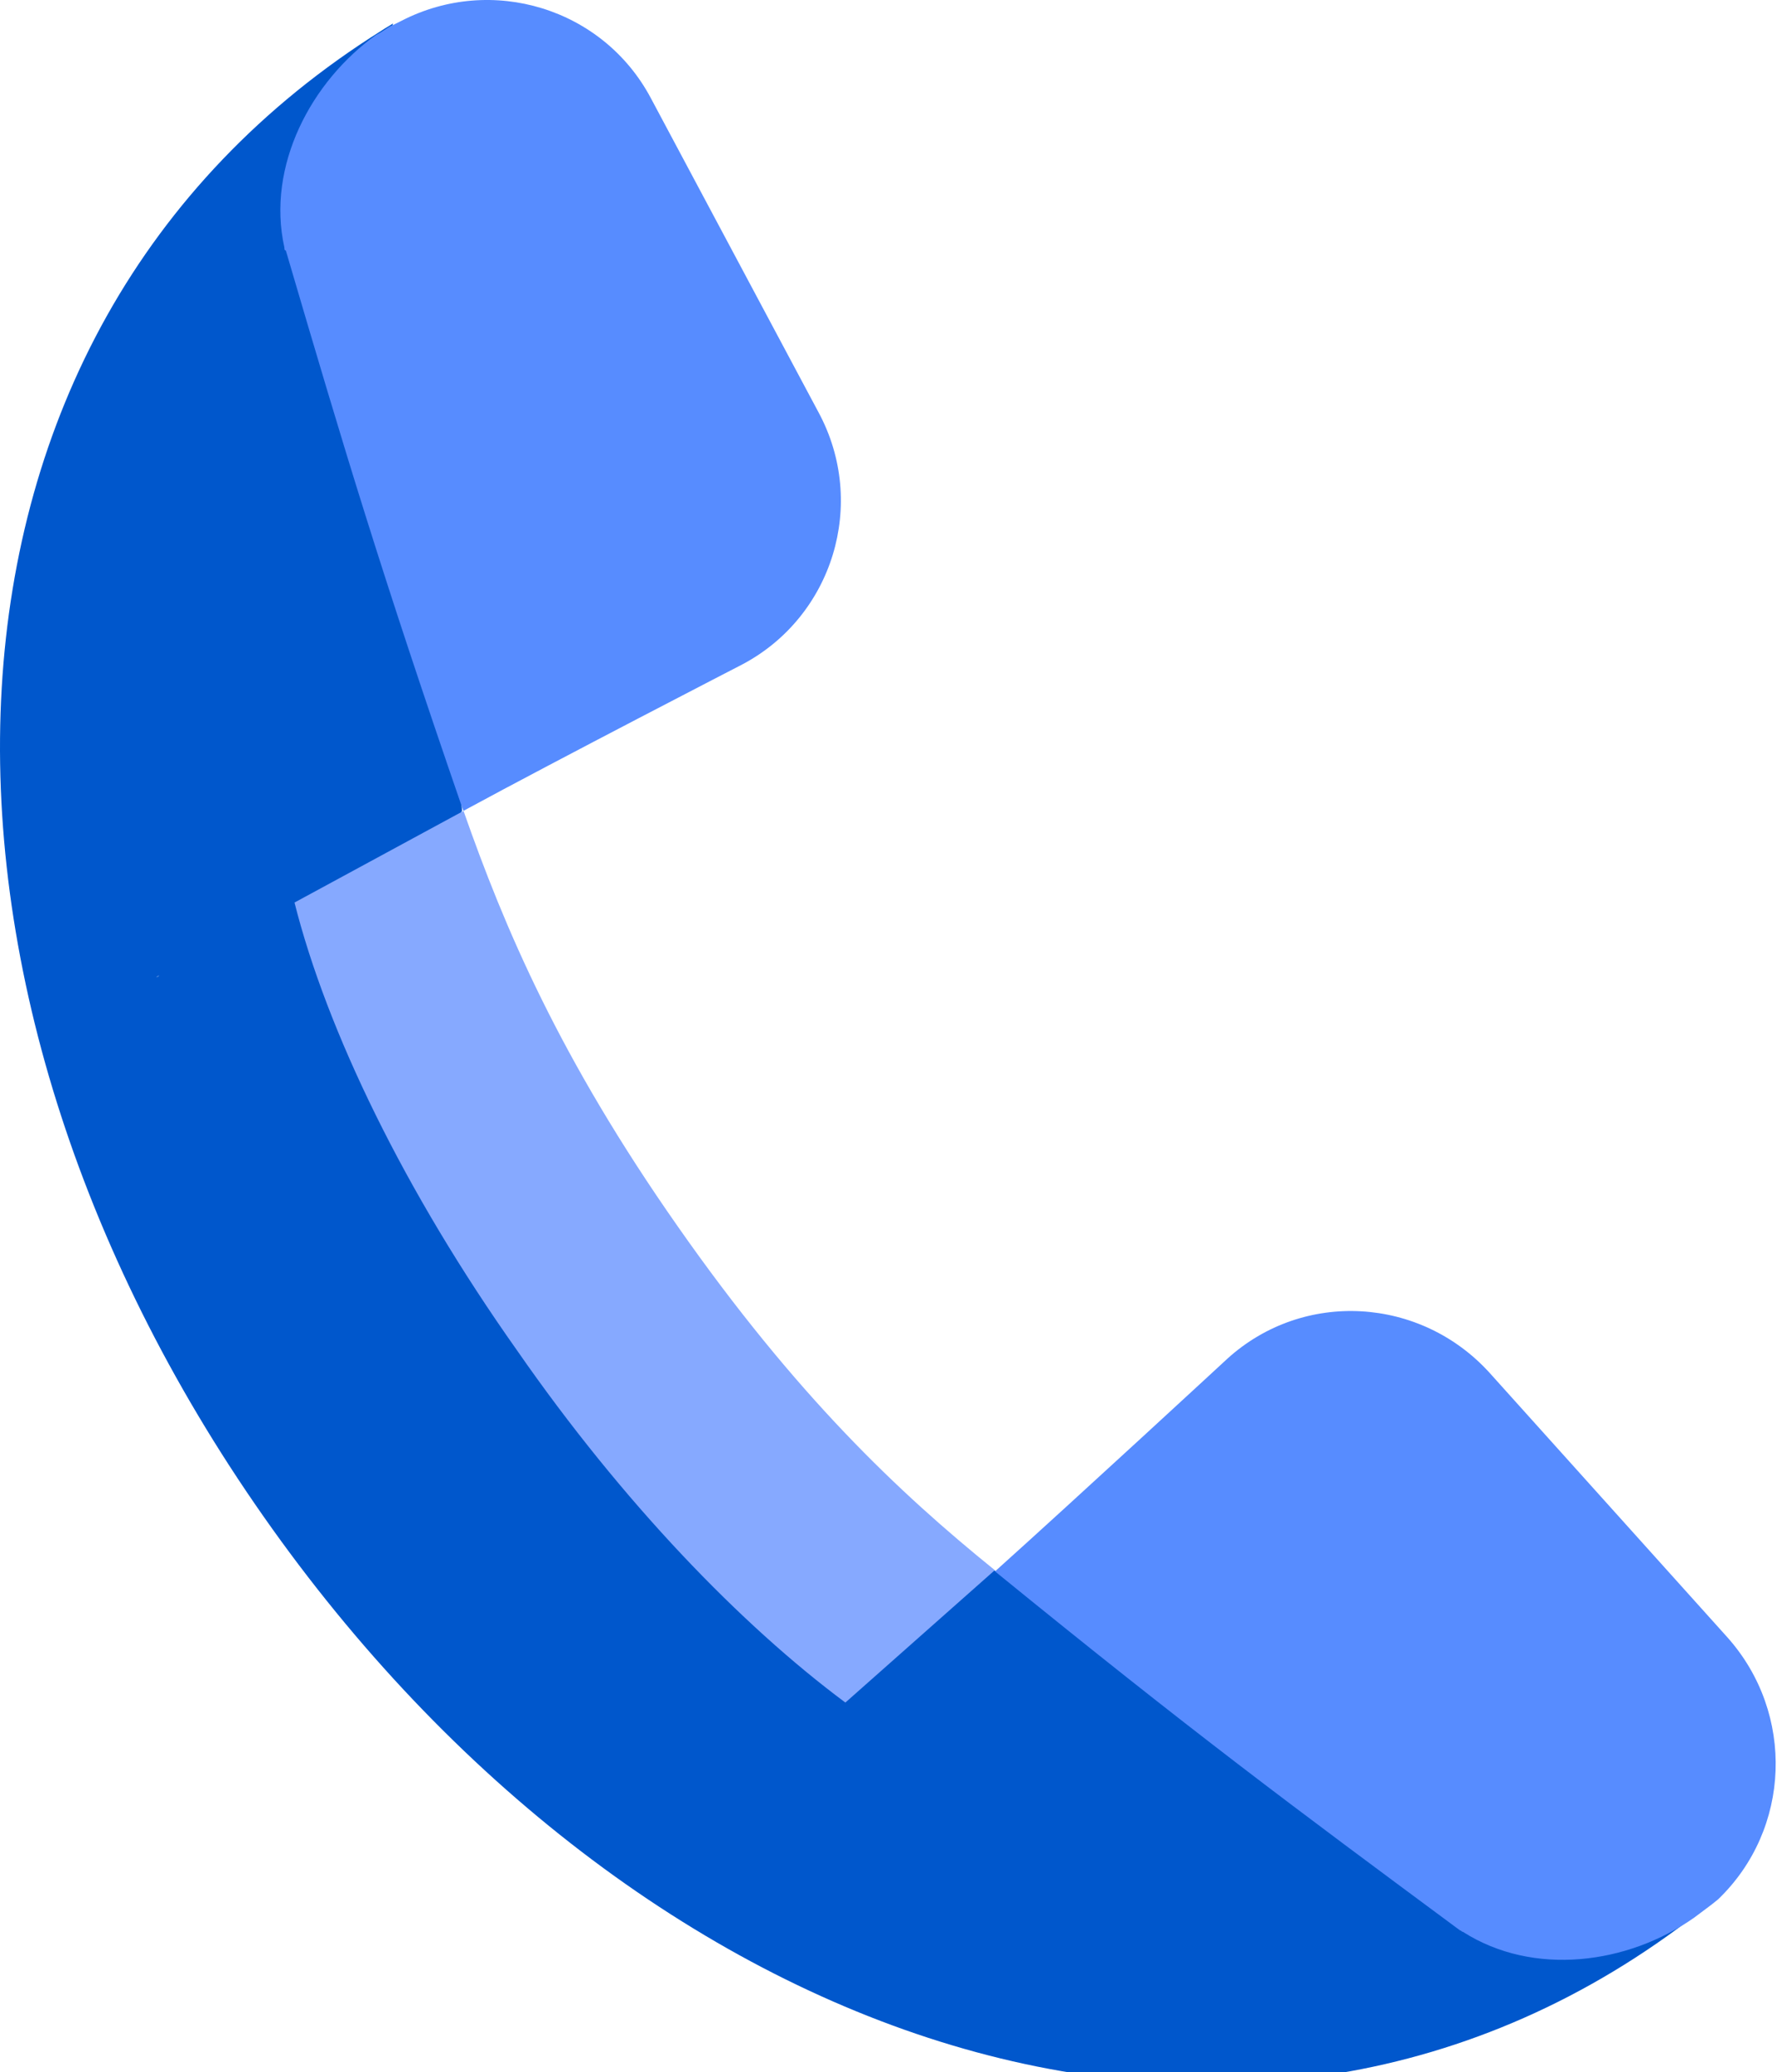 <?xml version="1.0" encoding="UTF-8"?> <svg xmlns="http://www.w3.org/2000/svg" xmlns:xlink="http://www.w3.org/1999/xlink" width="512px" height="597px" viewBox="0 0 512 597" version="1.1"><g id="surface1"><path style=" stroke:none;fill-rule:nonzero;fill:rgb(0%,34.118%,80%);fill-opacity:1;" d="M 286.223 452.344 L 243.574 454.379 C 213.551 432.047 196.855 421.117 166.426 377.273 C 134.367 331.391 119.297 312.727 109.582 275.801 L 133.145 233.586 C 133.145 233.586 111.211 7.965 113.246 6.742 C 112.023 7.559 111.211 7.965 109.988 8.781 C -29.297 96.004 -31.336 283.883 75.895 436.875 C 183.066 589.867 360.113 652.375 489.625 550.906 C 490.441 550.09 491.66 549.277 492.477 548.465 C 490.848 550.148 286.223 452.344 286.223 452.344 Z M 45.871 281.094 C 45.465 281.5 45.059 281.5 45.059 281.5 Z M 211.516 518.922 L 212.332 518.109 Z M 211.516 518.922 "></path><path style=" stroke:none;fill-rule:nonzero;fill:rgb(52.549%,66.275%,100%);fill-opacity:1;" d="M 45.871 281.094 L 45.059 281.5 C 45.465 281.5 45.465 281.094 45.871 281.094 Z M 148.969 389.074 C 179.398 432.922 213.551 468.219 243.574 490.547 L 286.629 452.402 C 258.992 430.07 229.379 402.102 195.285 353.371 C 161.188 304.703 145.363 267.371 133.551 233.645 L 84.855 260.043 C 94.164 296.969 116.504 343.195 148.969 389.074 Z M 148.969 389.074 "></path><path style=" stroke:none;fill-rule:nonzero;fill:rgb(34.118%,54.902%,100%);fill-opacity:1;" d="M 108.359 10.059 C 89.684 23.434 76.707 47.797 81.945 71.348 C 81.945 71.754 81.945 72.164 82.352 72.164 C 99.398 130.195 109.582 164.27 133.496 233.645 C 161.129 218.641 213.902 191.426 213.902 191.426 C 239.91 177.645 250.031 145.141 235.836 118.797 L 187.547 28.316 C 173.758 2.324 141.641 -7.387 115.691 5.988 L 113.246 7.211 C 111.617 8.023 109.988 9.246 108.359 10.059 Z M 108.359 10.059 "></path><path style=" stroke:none;fill-rule:nonzero;fill:rgb(34.118%,54.902%,100%);fill-opacity:1;" d="M 113.246 7.211 C 112.023 8.023 111.211 8.43 109.988 9.246 C 111.211 8.43 112.023 7.617 113.246 7.211 Z M 113.246 7.211 "></path><path style=" stroke:none;fill-rule:nonzero;fill:rgb(52.549%,66.275%,100%);fill-opacity:1;" d="M 211.516 518.922 L 212.332 518.109 Z M 211.516 518.922 "></path><path style=" stroke:none;fill-rule:nonzero;fill:rgb(34.118%,54.902%,100%);fill-opacity:1;" d="M 497.77 471.824 L 429.176 395.531 C 409.277 373.609 375.59 371.574 353.652 391.461 C 353.652 391.461 310.191 431.641 286.688 452.75 C 343.531 499.035 371.922 520.086 420.68 556.199 C 421.086 556.199 421.086 556.605 421.496 556.605 C 441.801 569.57 468.969 565.965 488.113 552.535 L 493 548.871 L 495.035 547.242 C 516.039 527.066 517.262 493.746 497.77 471.824 Z M 497.77 471.824 "></path><path style=" stroke:none;fill-rule:nonzero;fill:rgb(34.118%,54.902%,100%);fill-opacity:1;" d="M 489.625 550.965 C 490.441 550.148 491.66 549.336 492.477 548.523 C 491.66 549.742 490.441 550.148 489.625 550.965 Z M 489.625 550.965 "></path></g></svg> 